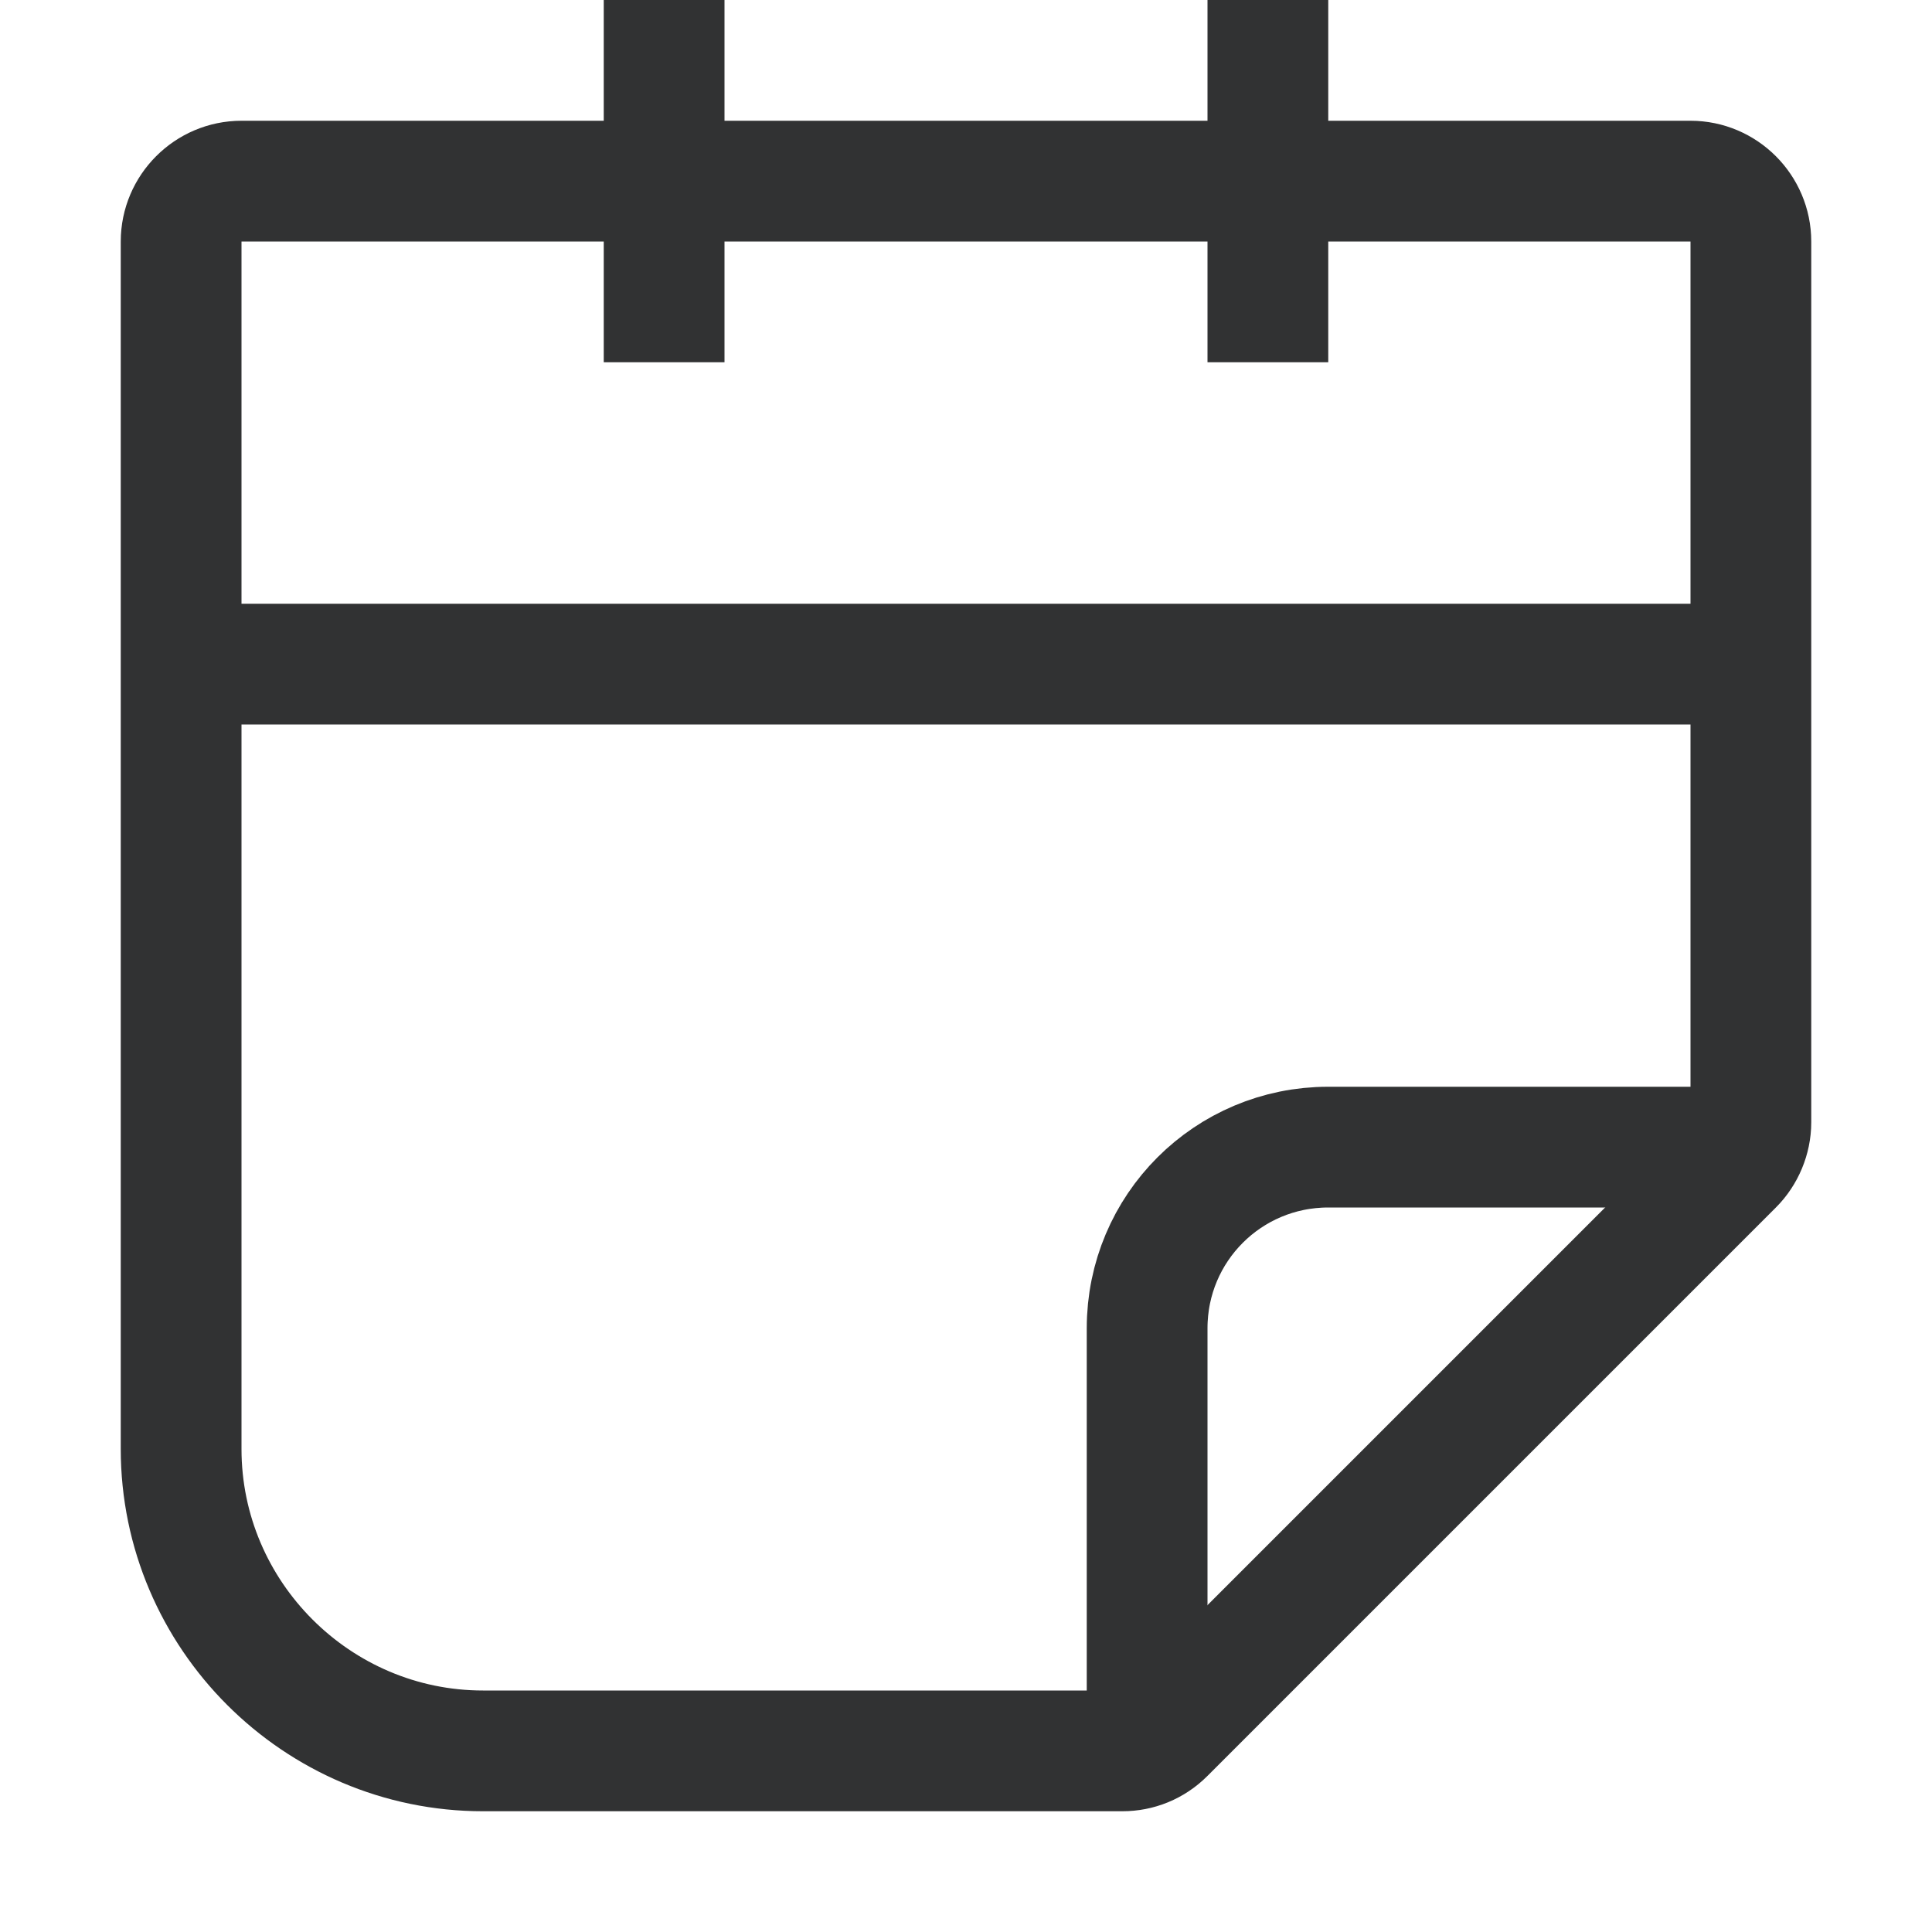 <?xml version="1.0" encoding="UTF-8"?><svg id="icons" xmlns="http://www.w3.org/2000/svg" viewBox="0 0 32 32"><defs><style>.cls-1{stroke-miterlimit:10;}.cls-1,.cls-2{fill:none;stroke:#313233;stroke-width:2px;}.cls-2{stroke-linejoin:round;}</style></defs><line class="cls-1" x1="3" y1="11" x2="29" y2="11"/><path class="cls-2" d="M4,3H28c.55,0,1,.45,1,1v14.59c0,.26-.11,.52-.29,.7l-9.42,9.42c-.19,.19-.44,.29-.7,.29H8c-2.75,0-5-2.25-5-5V4c0-.55,.45-1,1-1Z"/><line class="cls-1" x1="11" x2="11" y2="6"/><line class="cls-1" x1="21" x2="21" y2="6"/><path class="cls-2" d="M19,29v-7c0-1.66,1.34-3,3-3h7"/></svg>